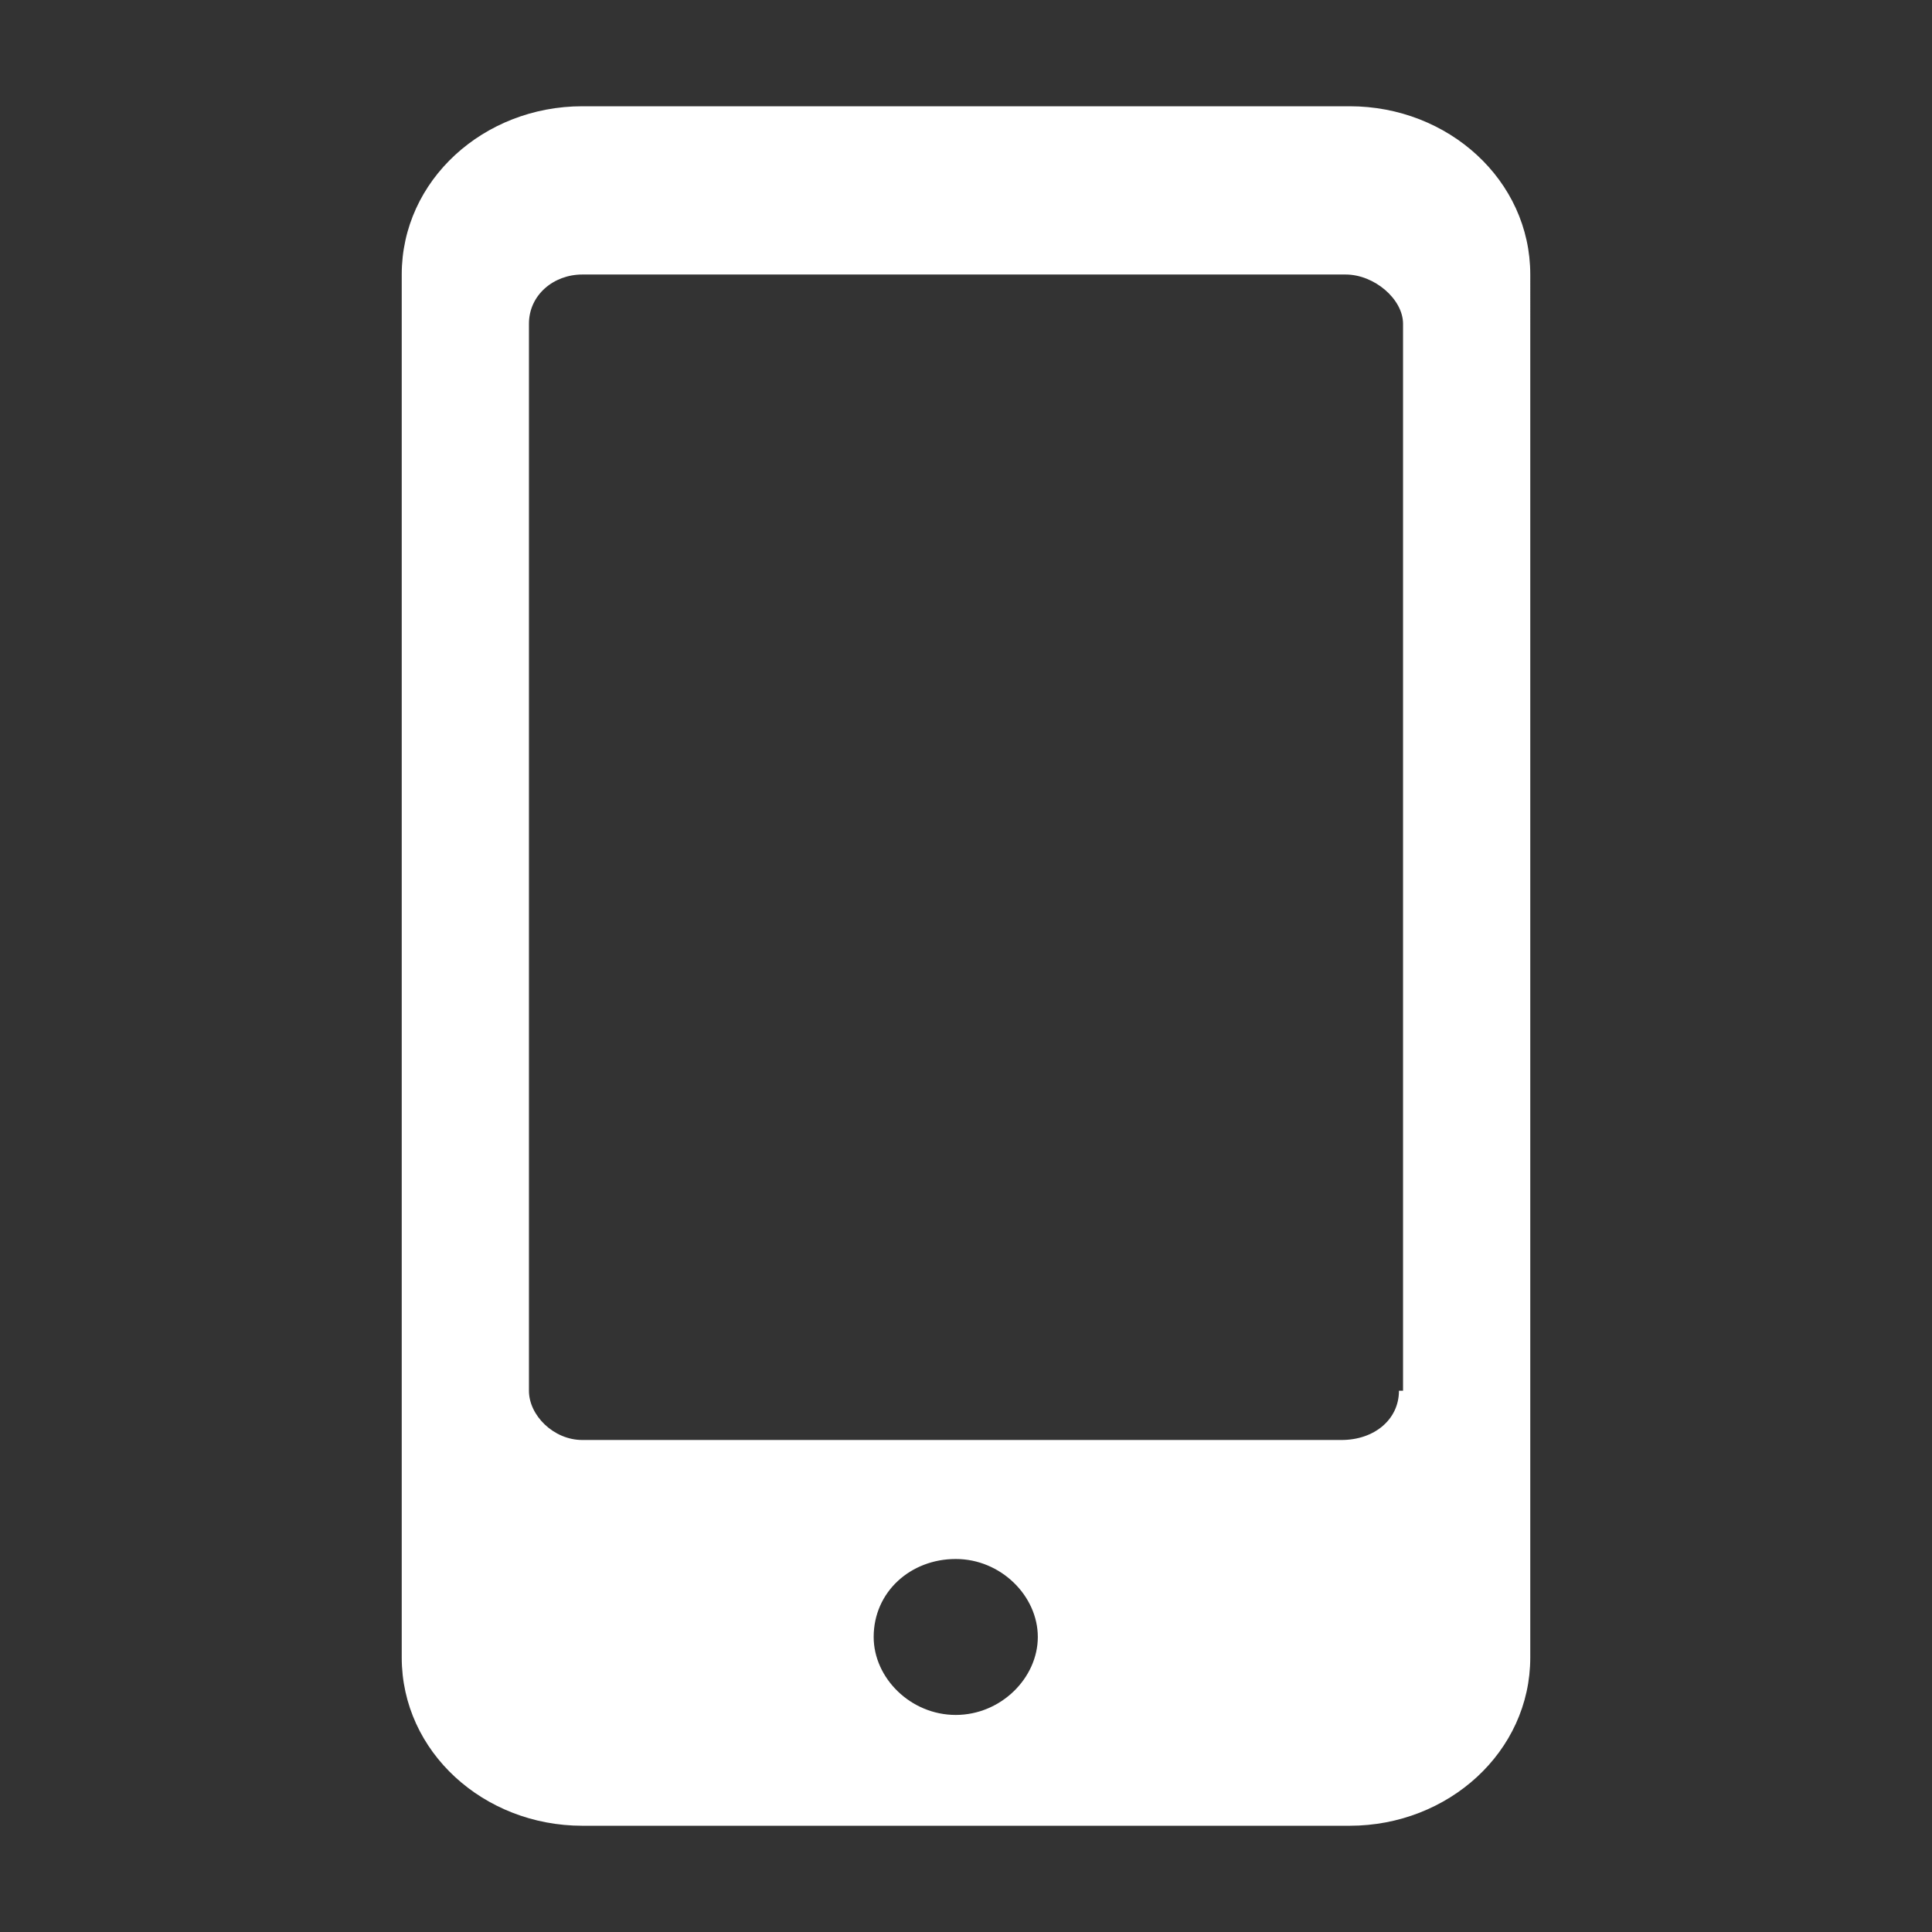 <?xml version="1.0" encoding="utf-8"?>
<!-- Generator: Adobe Illustrator 24.1.3, SVG Export Plug-In . SVG Version: 6.00 Build 0)  -->
<svg version="1.1" id="圖層_1" xmlns="http://www.w3.org/2000/svg" xmlns:xlink="http://www.w3.org/1999/xlink" x="0px" y="0px"
	 viewBox="0 0 200 200" style="enable-background:new 0 0 200 200;" xml:space="preserve">
<rect x="0" y="0" width="200" height="200" fill="#333333" stroke="none"/>
<style type="text/css">
	.st0{fill:#FFFFFF;}
</style>
<path class="st0" d="M139.721,11H60.279c-10.196,0-18.692,7.647-18.692,17.418v143.165c0,9.771,8.496,17.418,18.692,17.418h79.442
	c10.196,0,18.692-7.647,18.692-17.418V28.418C158.413,18.647,149.916,11,139.721,11z M98.938,177.53
	c-4.673,0-8.496-3.823-8.496-8.072c0-4.673,3.823-8.072,8.496-8.072c4.673,0,8.496,3.823,8.496,8.072
	C107.434,173.706,103.611,177.53,98.938,177.53z M144.819,143.969c0,2.974-2.549,5.098-5.948,5.098H60.279
	c-2.974,0-5.523-2.549-5.523-5.098V33.516c0-2.974,2.549-5.098,5.523-5.098h79.017c2.974,0,5.947,2.549,5.947,5.098v110.453H144.819
	z"/>
</svg>
